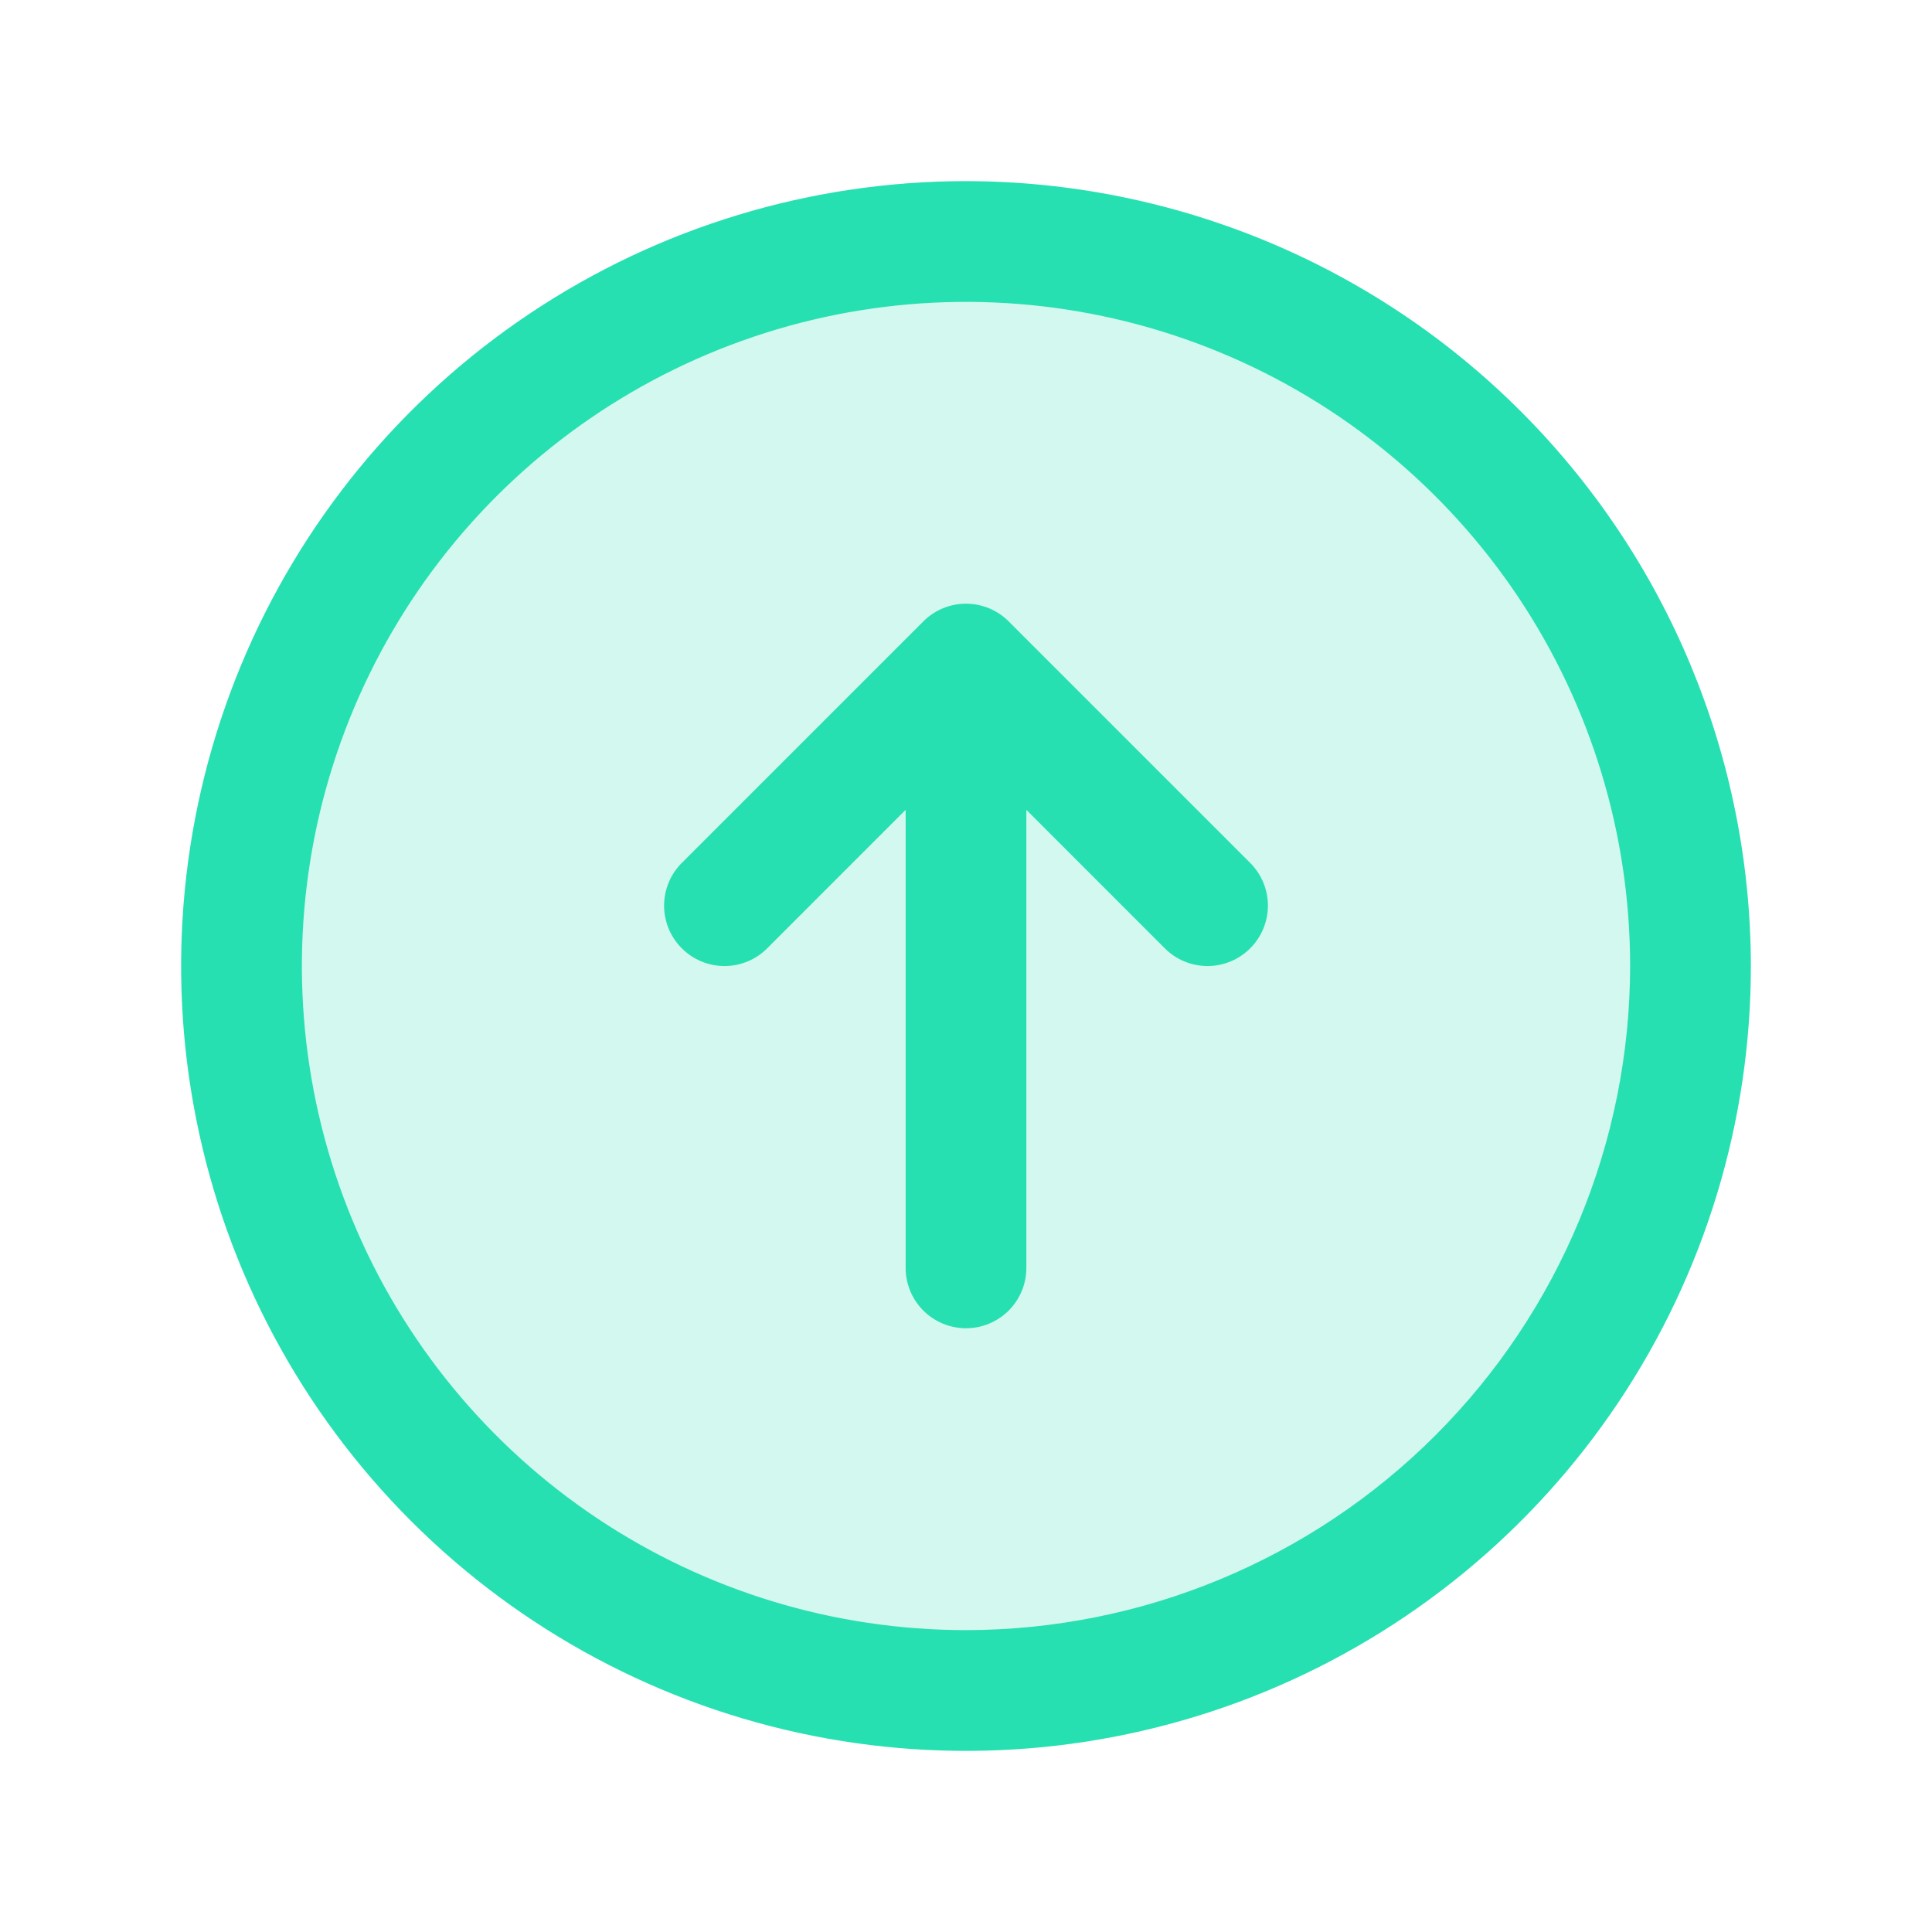 <svg width="40" height="40" viewBox="0 0 40 40" fill="none" xmlns="http://www.w3.org/2000/svg">
<path opacity="0.2" d="M35 20C35 22.967 34.12 25.867 32.472 28.334C30.824 30.8 28.481 32.723 25.74 33.858C22.999 34.993 19.983 35.291 17.074 34.712C14.164 34.133 11.491 32.704 9.393 30.607C7.296 28.509 5.867 25.836 5.288 22.926C4.709 20.017 5.006 17.001 6.142 14.26C7.277 11.519 9.2 9.176 11.666 7.528C14.133 5.88 17.033 5 20 5C23.978 5 27.794 6.58 30.607 9.393C33.42 12.206 35 16.022 35 20Z" fill="#27E0B1"/>
<path d="M20 3.75C16.786 3.75 13.644 4.703 10.972 6.489C8.3 8.274 6.217 10.812 4.987 13.781C3.757 16.751 3.435 20.018 4.062 23.17C4.689 26.322 6.237 29.218 8.51 31.491C10.782 33.763 13.678 35.311 16.83 35.938C19.982 36.565 23.249 36.243 26.219 35.013C29.188 33.783 31.726 31.7 33.511 29.028C35.297 26.356 36.25 23.214 36.25 20C36.245 15.692 34.532 11.561 31.485 8.515C28.439 5.468 24.308 3.755 20 3.75ZM20 33.75C17.28 33.75 14.622 32.944 12.361 31.433C10.1 29.922 8.337 27.774 7.297 25.262C6.256 22.749 5.984 19.985 6.514 17.317C7.045 14.65 8.354 12.2 10.277 10.277C12.2 8.354 14.65 7.045 17.317 6.514C19.985 5.984 22.749 6.256 25.262 7.297C27.774 8.337 29.922 10.1 31.433 12.361C32.944 14.622 33.75 17.28 33.75 20C33.746 23.645 32.296 27.14 29.718 29.718C27.14 32.296 23.645 33.746 20 33.75ZM25.884 17.866C26 17.982 26.093 18.12 26.155 18.271C26.218 18.423 26.251 18.586 26.251 18.75C26.251 18.914 26.218 19.077 26.155 19.229C26.093 19.38 26 19.518 25.884 19.634C25.768 19.75 25.63 19.843 25.479 19.905C25.327 19.968 25.164 20.001 25 20.001C24.836 20.001 24.673 19.968 24.521 19.905C24.37 19.843 24.232 19.75 24.116 19.634L21.25 16.767V26.25C21.25 26.581 21.118 26.899 20.884 27.134C20.649 27.368 20.331 27.5 20 27.5C19.669 27.5 19.351 27.368 19.116 27.134C18.882 26.899 18.75 26.581 18.75 26.25V16.767L15.884 19.634C15.65 19.869 15.332 20.001 15 20.001C14.668 20.001 14.35 19.869 14.116 19.634C13.881 19.4 13.749 19.082 13.749 18.75C13.749 18.418 13.881 18.1 14.116 17.866L19.116 12.866C19.232 12.749 19.37 12.657 19.521 12.594C19.673 12.531 19.836 12.499 20 12.499C20.164 12.499 20.327 12.531 20.479 12.594C20.63 12.657 20.768 12.749 20.884 12.866L25.884 17.866Z" fill="#27E0B1"/>
</svg>

